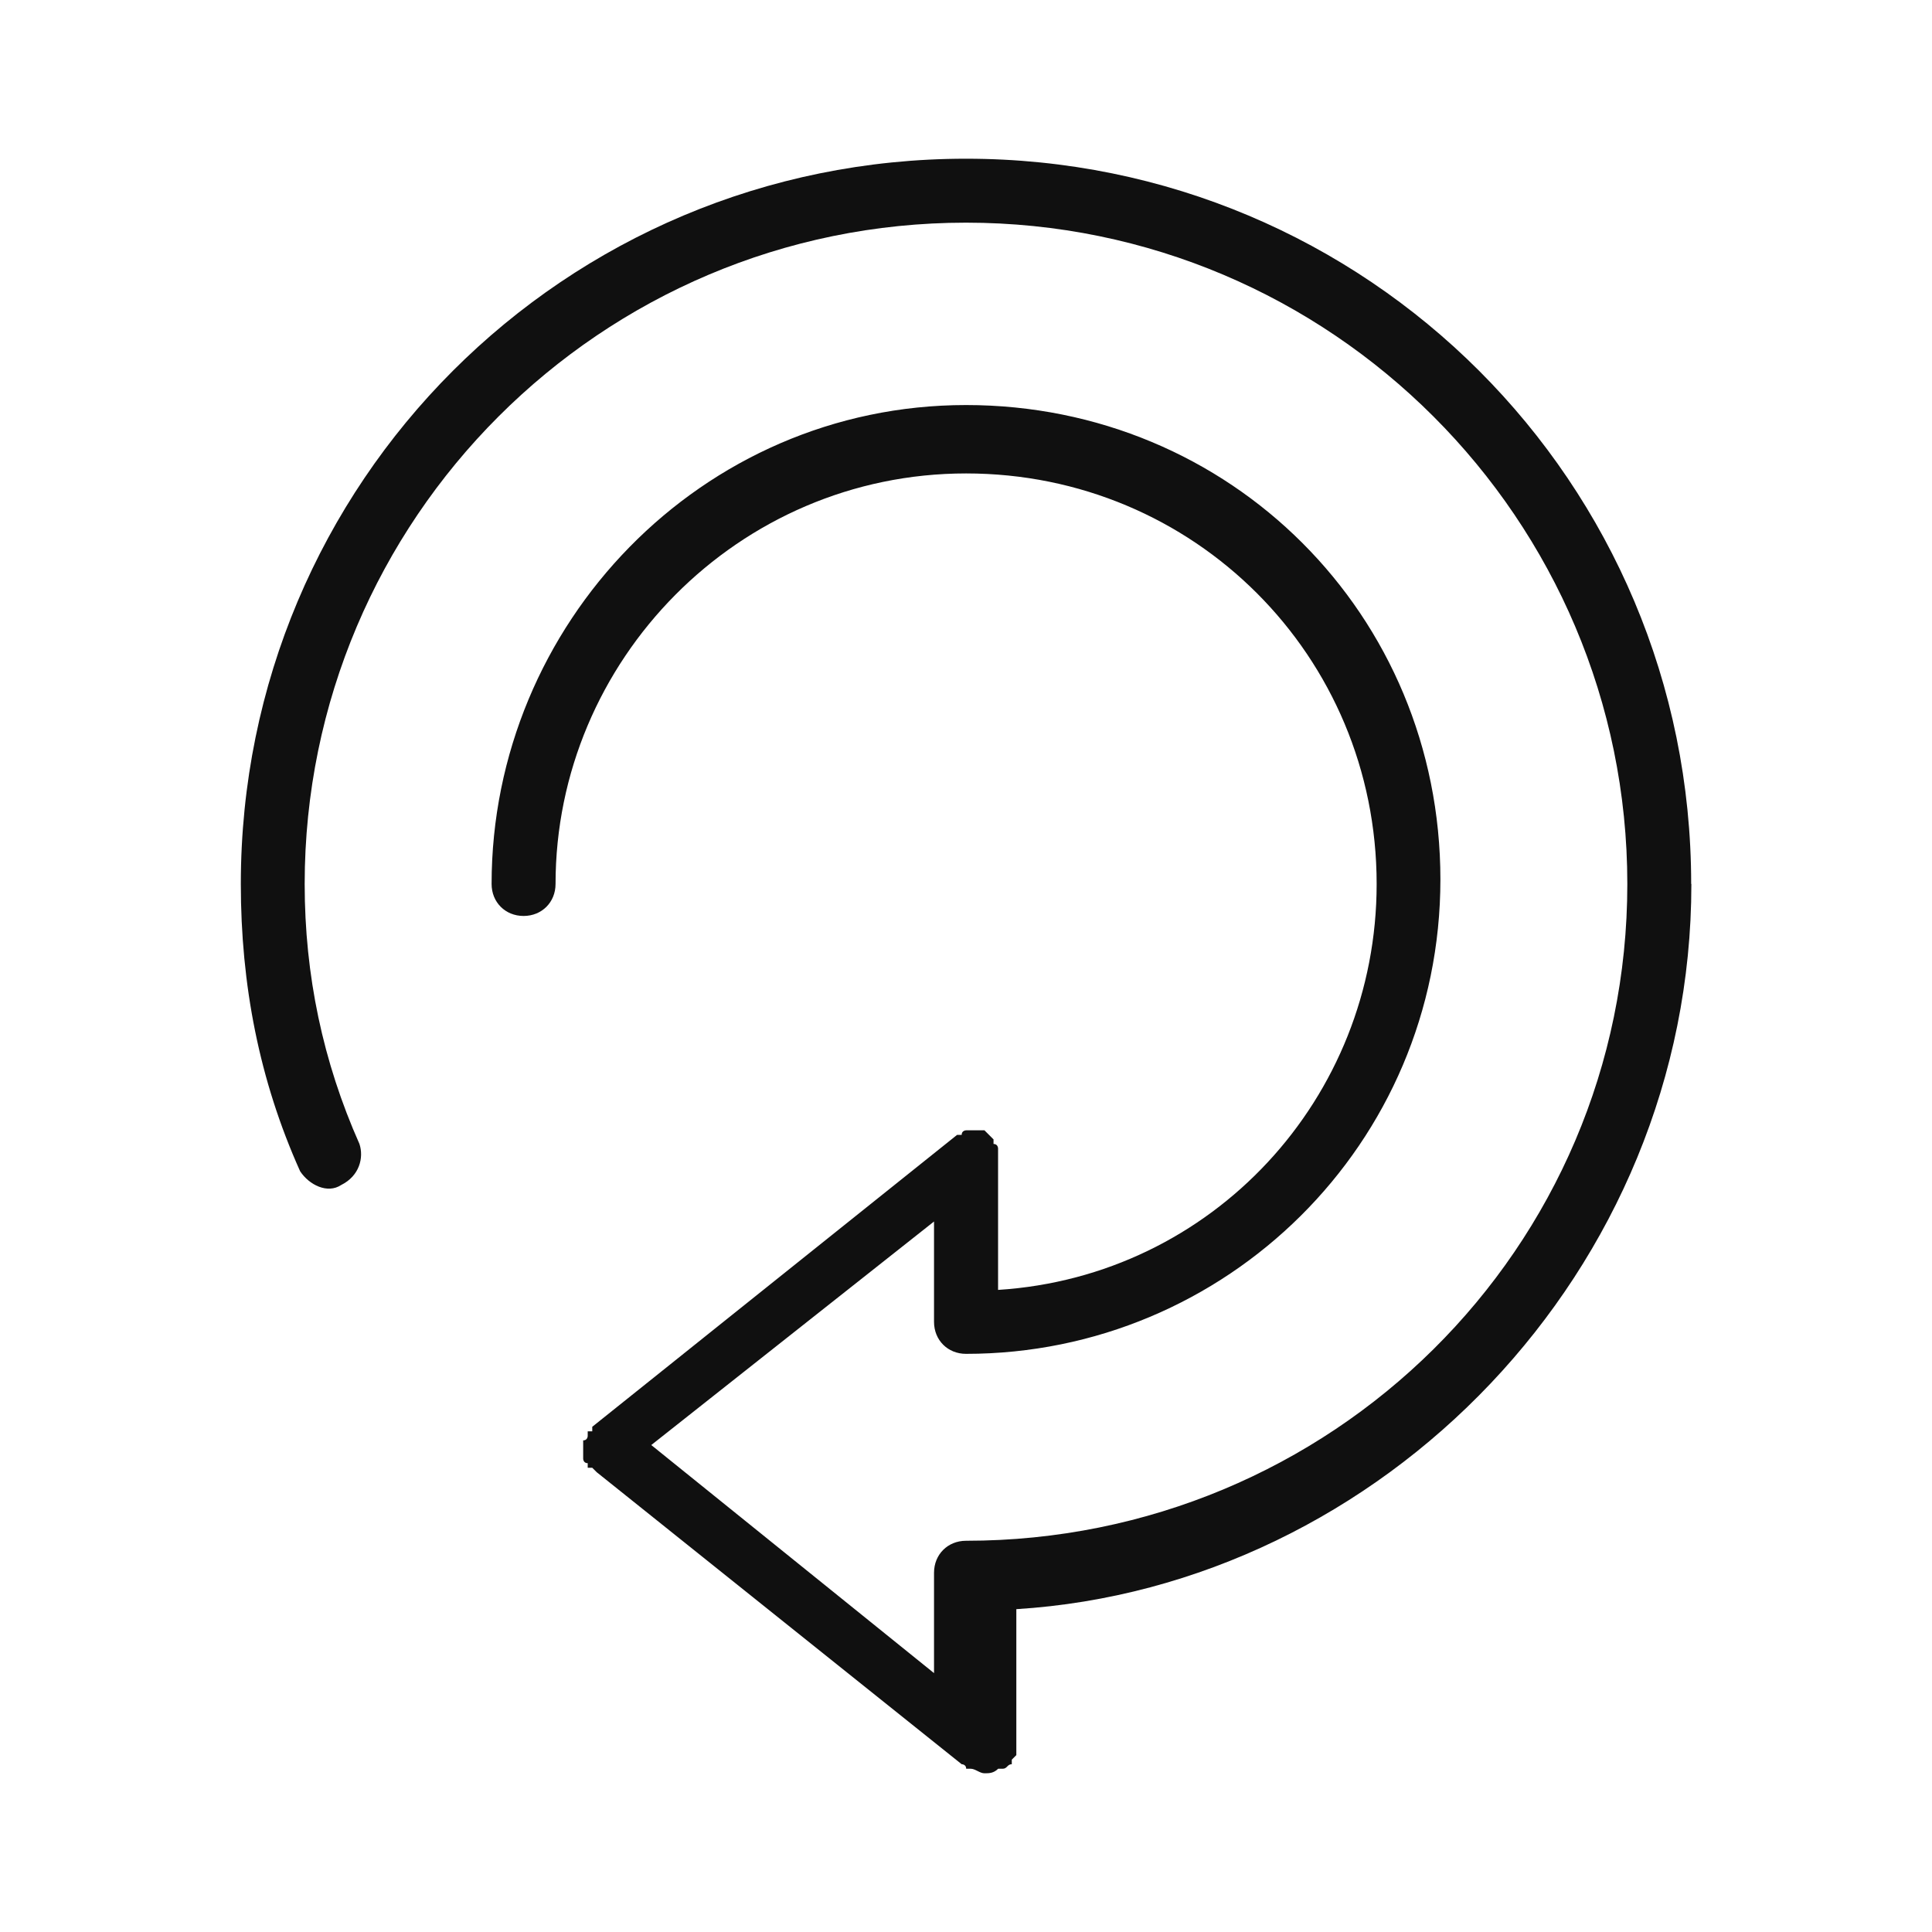 <?xml version="1.0" encoding="UTF-8"?>
<svg id="_图层_1" data-name="图层_1" xmlns="http://www.w3.org/2000/svg" viewBox="0 0 200 200">
  <defs>
    <style>
      .cls-1 {
        fill: #101010;
      }
    </style>
  </defs>
  <path class="cls-1" d="M175.07,91.5c0-41.55-33.52-75.07-75.07-75.07S24.93,49.95,24.93,91.5c0,10.39,1.89,20.3,6.14,29.75.94,1.42,2.83,2.36,4.25,1.42,1.89-.94,2.36-2.83,1.89-4.25-3.78-8.5-5.67-17.47-5.67-26.91,0-37.77,30.69-68.46,68.46-68.46s68.46,30.69,68.46,68.46-30.69,67.99-68.46,67.99c-1.89,0-3.31,1.42-3.31,3.31v10.39l-29.27-23.61,29.27-23.14v10.39c0,1.89,1.42,3.31,3.31,3.31,26.91,0,49.11-21.72,49.11-49.11s-21.72-49.11-49.11-49.11-49.11,22.66-49.11,49.58c0,1.89,1.42,3.31,3.31,3.31s3.31-1.42,3.31-3.31c0-23.14,18.89-42.5,42.5-42.5s42.5,18.89,42.5,42.5c0,22.19-17,40.61-39.19,42.02v-14.64s0-.47-.47-.47v-.47l-.47-.47-.47-.47h-1.89s-.47,0-.47.47h-.47l-37.77,30.22v.47h-.47v.47s0,.47-.47.47v1.89s0,.47.47.47v.47h.47l.47.47,37.77,30.22s.47,0,.47.47h.47c.47,0,.94.47,1.42.47s.94,0,1.42-.47h.47c.47,0,.47-.47.94-.47v-.47l.47-.47v-15.11c37.77-2.36,69.88-34.94,69.88-75.07h0Z"/>
</svg>